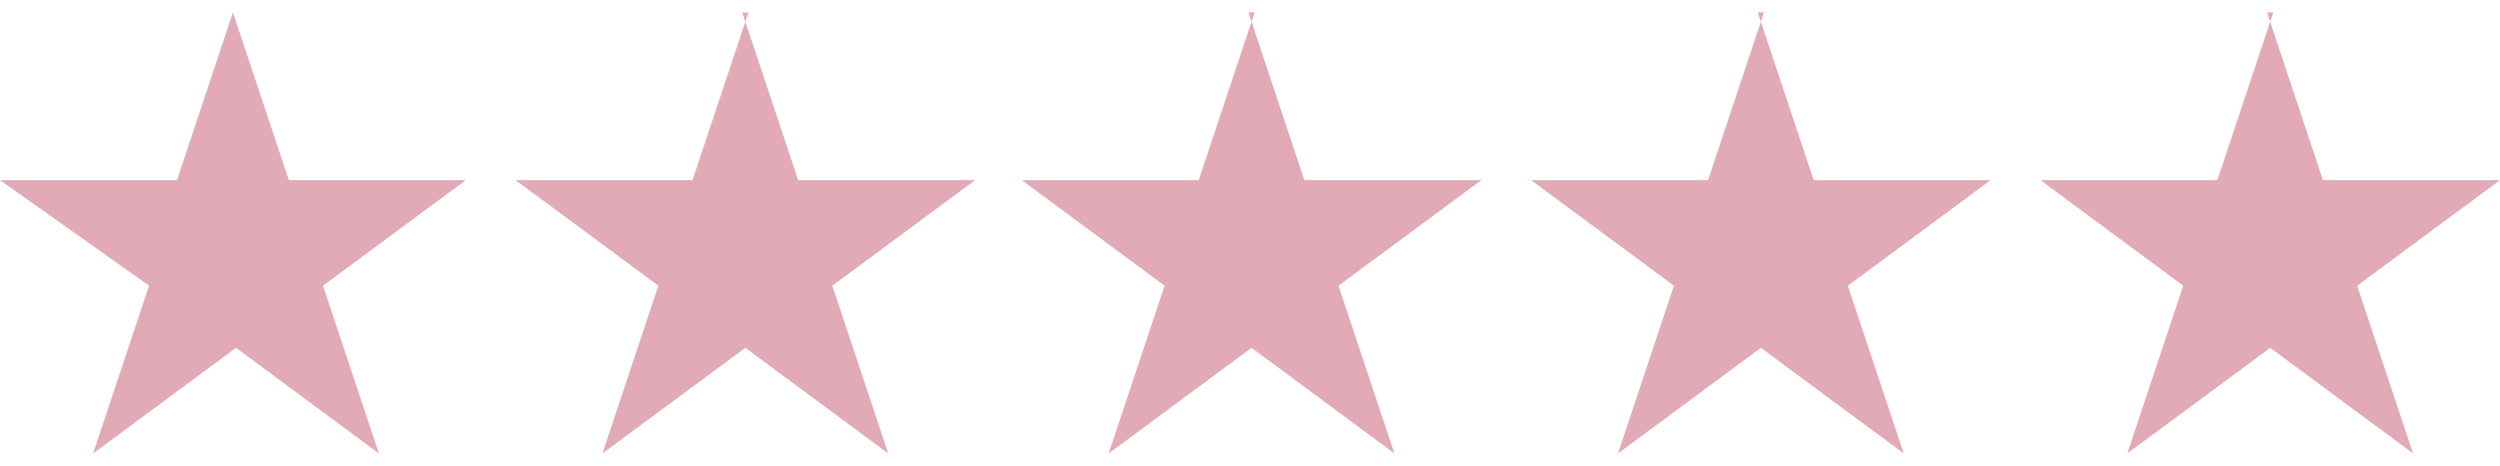 <?xml version="1.0" encoding="UTF-8"?>
<svg id="Layer_1" data-name="Layer 1" xmlns="http://www.w3.org/2000/svg" version="1.1" viewBox="0 0 80.5 15">
  <defs>
    <style>
      .cls-1 {
        fill: #e2aab6;
        stroke-width: 0px;
      }
    </style>
  </defs>
  <path class="cls-1" d="M40.2.4l1.8,5.4h5.7l-4.6,3.4,1.8,5.4-4.6-3.4-4.6,3.4,1.8-5.4-4.6-3.4h5.7l1.8-5.4Z"/>
  <path class="cls-1" d="M56.6.4l1.8,5.4h5.7l-4.6,3.4,1.8,5.4-4.6-3.4-4.6,3.4,1.8-5.4-4.6-3.4h5.7l1.8-5.4Z"/>
  <path class="cls-1" d="M7.5.4l1.8,5.4h5.7l-4.6,3.4,1.8,5.4-4.6-3.4-4.6,3.4,1.8-5.4L0,5.8h5.7L7.5.4Z"/>
  <path class="cls-1" d="M23.9.4l1.8,5.4h5.7l-4.6,3.4,1.8,5.4-4.6-3.4-4.6,3.4,1.8-5.4-4.6-3.4h5.7l1.8-5.4Z"/>
  <path class="cls-1" d="M73,.4l1.8,5.4h5.7l-4.6,3.4,1.8,5.4-4.6-3.4-4.6,3.4,1.8-5.4-4.6-3.4h5.7l1.8-5.4Z"/>
</svg>